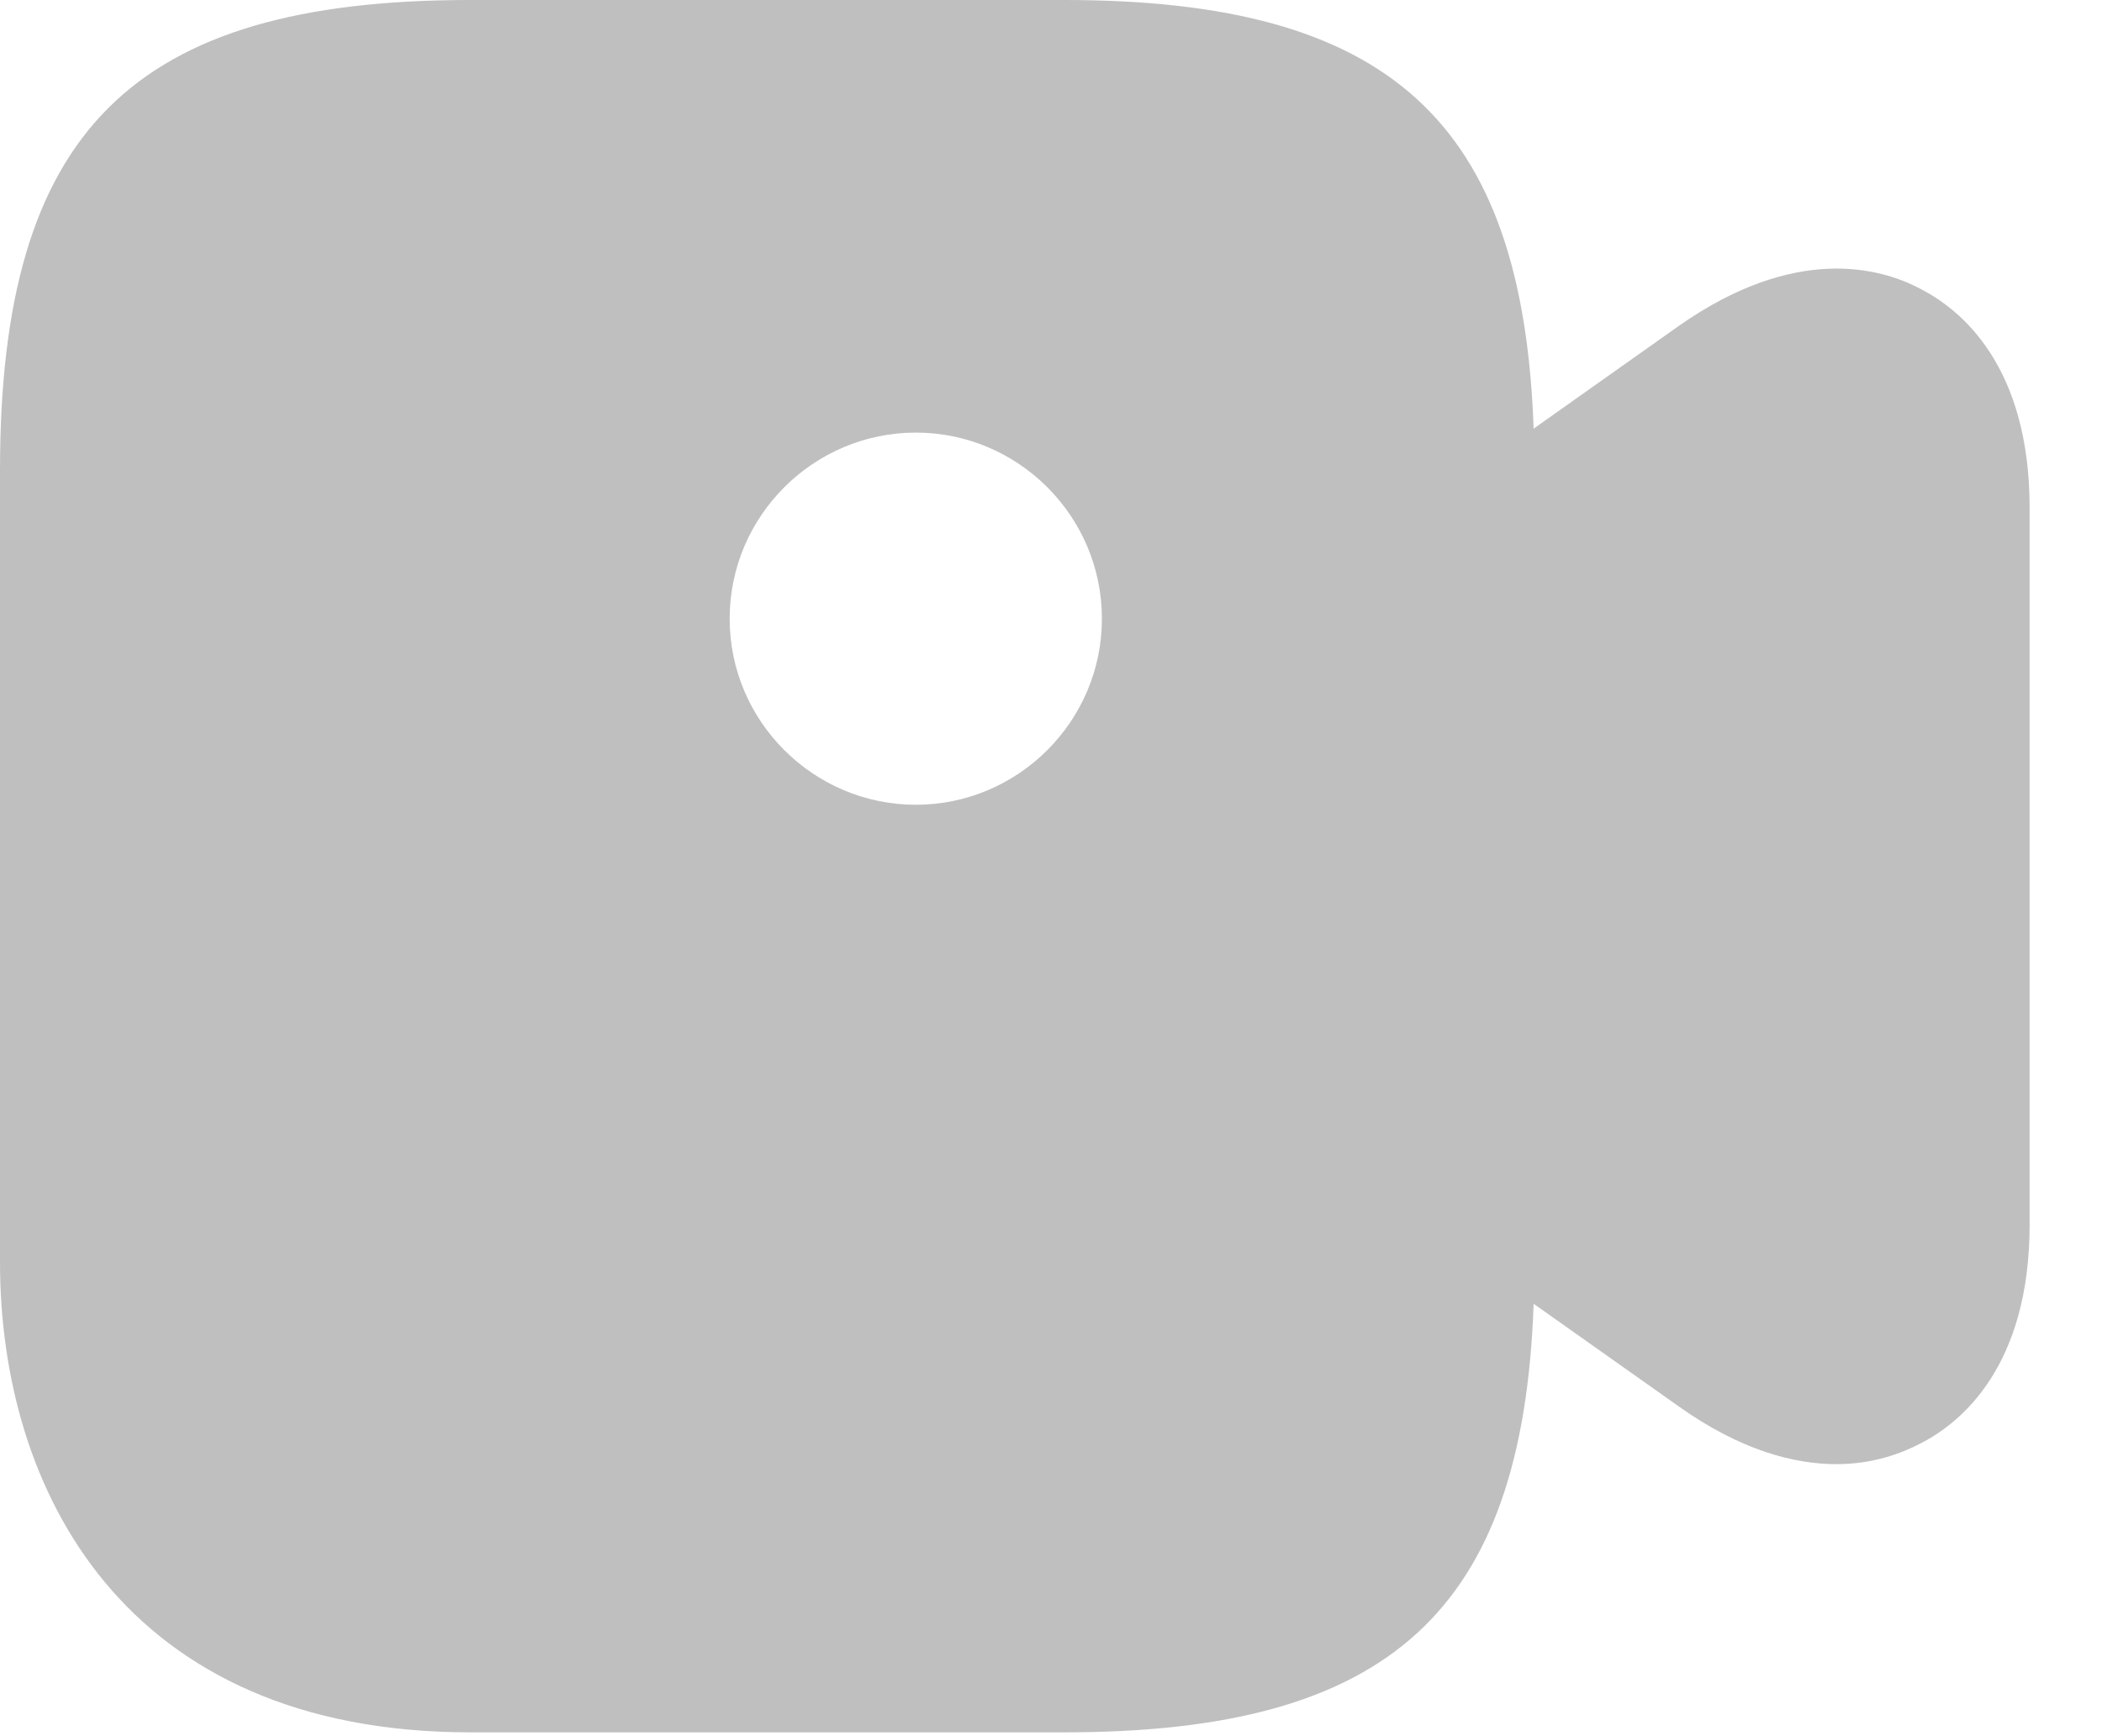 <svg width="23" height="19" viewBox="0 0 23 19" fill="none" xmlns="http://www.w3.org/2000/svg">
<path d="M21.017 3.163C20.573 2.925 19.641 2.676 18.373 3.564L16.781 4.691C16.662 1.322 15.199 0 11.646 0H5.146C1.441 0 0 1.441 0 5.146V13.812C0 16.304 1.354 18.958 5.146 18.958H11.646C15.199 18.958 16.662 17.637 16.781 14.268L18.373 15.394C19.045 15.871 19.63 16.023 20.096 16.023C20.497 16.023 20.811 15.903 21.017 15.795C21.461 15.568 22.208 14.95 22.208 13.401V5.558C22.208 4.008 21.461 3.391 21.017 3.163ZM10.021 8.807C8.905 8.807 7.984 7.897 7.984 6.771C7.984 5.644 8.905 4.734 10.021 4.734C11.137 4.734 12.057 5.644 12.057 6.771C12.057 7.897 11.137 8.807 10.021 8.807Z" fill="#BFBFBF"/>
</svg>
